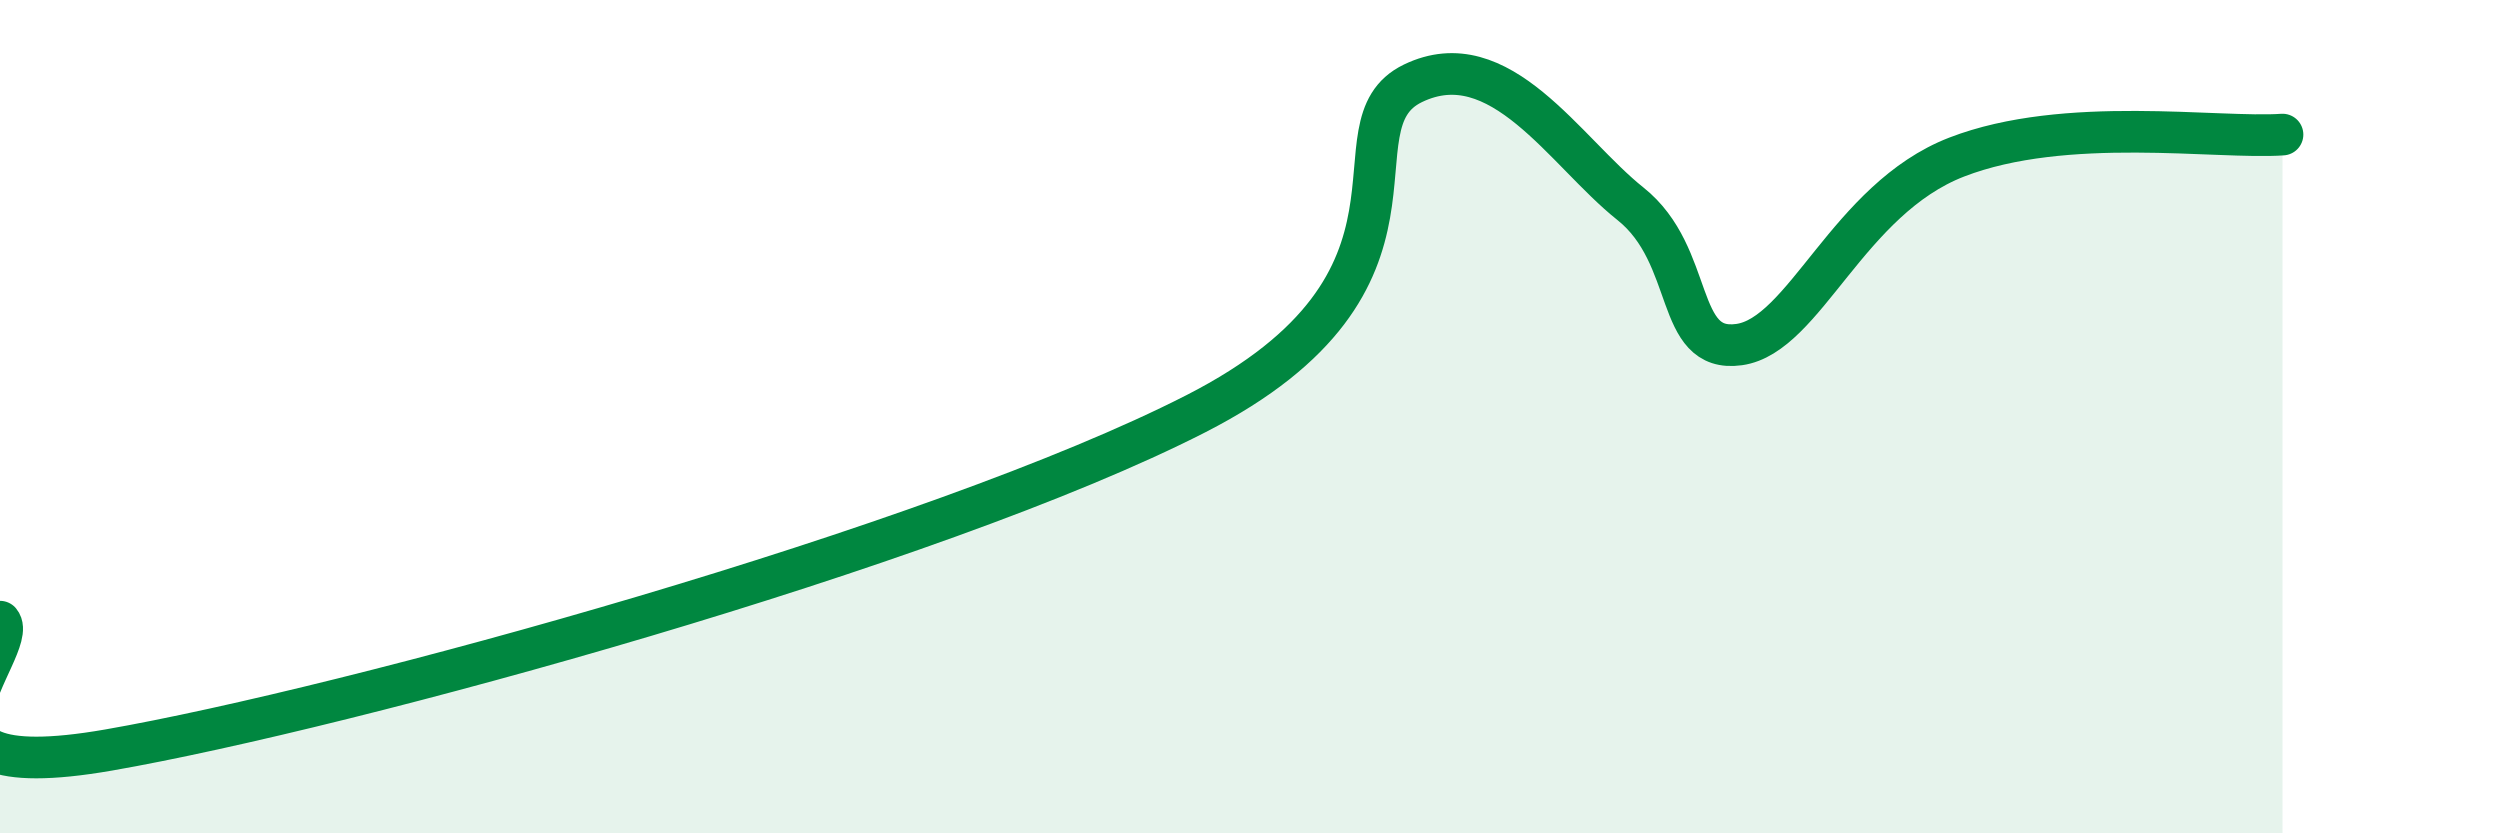 
    <svg width="60" height="20" viewBox="0 0 60 20" xmlns="http://www.w3.org/2000/svg">
      <path
        d="M 0,14.92 C 0.52,15.54 -3.13,19 2.61,18 C 8.35,17 22.44,13.13 28.7,9.93 C 34.96,6.73 31.82,3.01 33.91,2 C 36,0.99 37.56,3.64 39.13,4.89 C 40.7,6.14 40.17,8.49 41.74,8.27 C 43.31,8.05 44.35,4.78 46.96,3.77 C 49.57,2.76 53.22,3.34 54.78,3.23L54.78 20L0 20Z"
        fill="#008740"
        opacity="0.1"
        stroke-linecap="round"
        stroke-linejoin="round"
      />
      <path
        d="M 0,14.92 C 0.52,15.54 -3.13,19 2.61,18 C 8.35,17 22.44,13.13 28.7,9.93 C 34.96,6.73 31.82,3.01 33.91,2 C 36,0.99 37.56,3.64 39.13,4.89 C 40.7,6.14 40.17,8.49 41.74,8.27 C 43.31,8.05 44.35,4.78 46.96,3.77 C 49.57,2.76 53.22,3.34 54.78,3.23"
        stroke="#008740"
        stroke-width="1"
        fill="none"
        stroke-linecap="round"
        stroke-linejoin="round"
      />
    </svg>
  